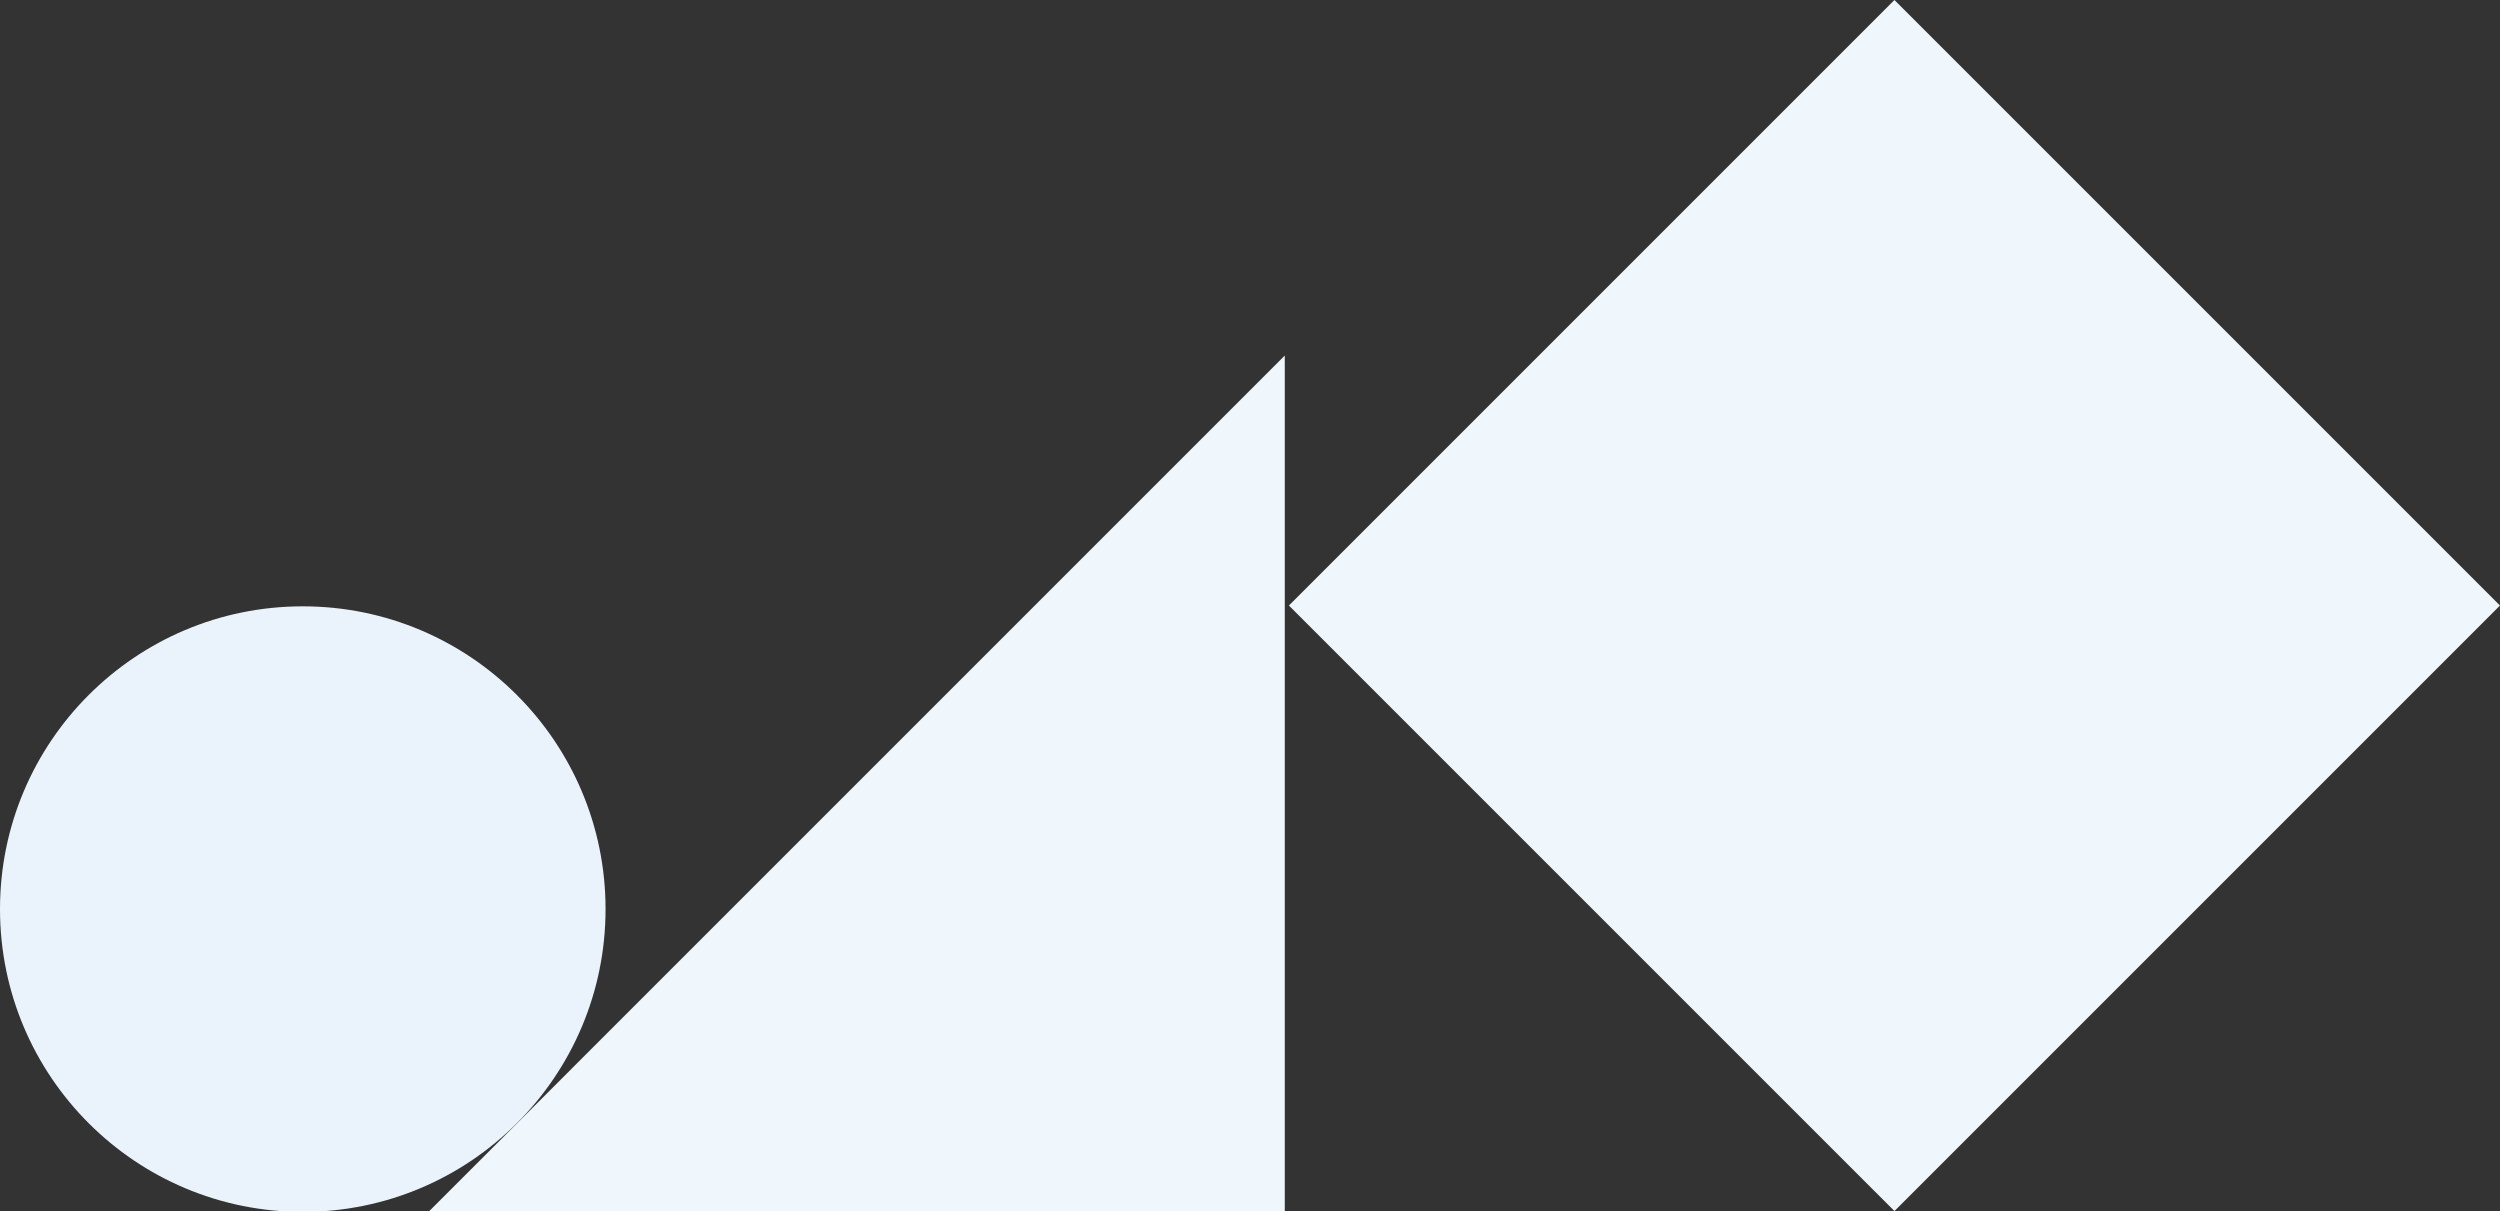 <svg width="225" height="109" viewBox="0 0 225 109" fill="none" xmlns="http://www.w3.org/2000/svg">
<rect x="0" y="0" width="225" height="109" fill="#333333" stroke="none"/>
<path d="M224.996 54.497L170.499 0L116.002 54.497L170.499 108.993L224.996 54.497Z" fill="#F0F7FC"/>
<g clip-path="url(#clip0_1224_94)">
<path d="M27.25 109.07C12.2 109.07 3.8147e-06 96.87 3.8147e-06 81.82C3.8147e-06 66.771 12.2 54.57 27.25 54.57C42.3 54.57 54.5 66.771 54.5 81.82C54.5 96.87 42.3 109.07 27.25 109.07Z" fill="#EAF3FB"/>
<path d="M115.63 32V109.07H38.56L115.63 32Z" fill="#F0F7FC"/>
</g>
<defs>
<clipPath id="clip0_1224_94">
<rect width="115.63" height="77.07" fill="white" transform="matrix(-1 0 0 1 115.63 32)"/>
</clipPath>
</defs>
</svg>
